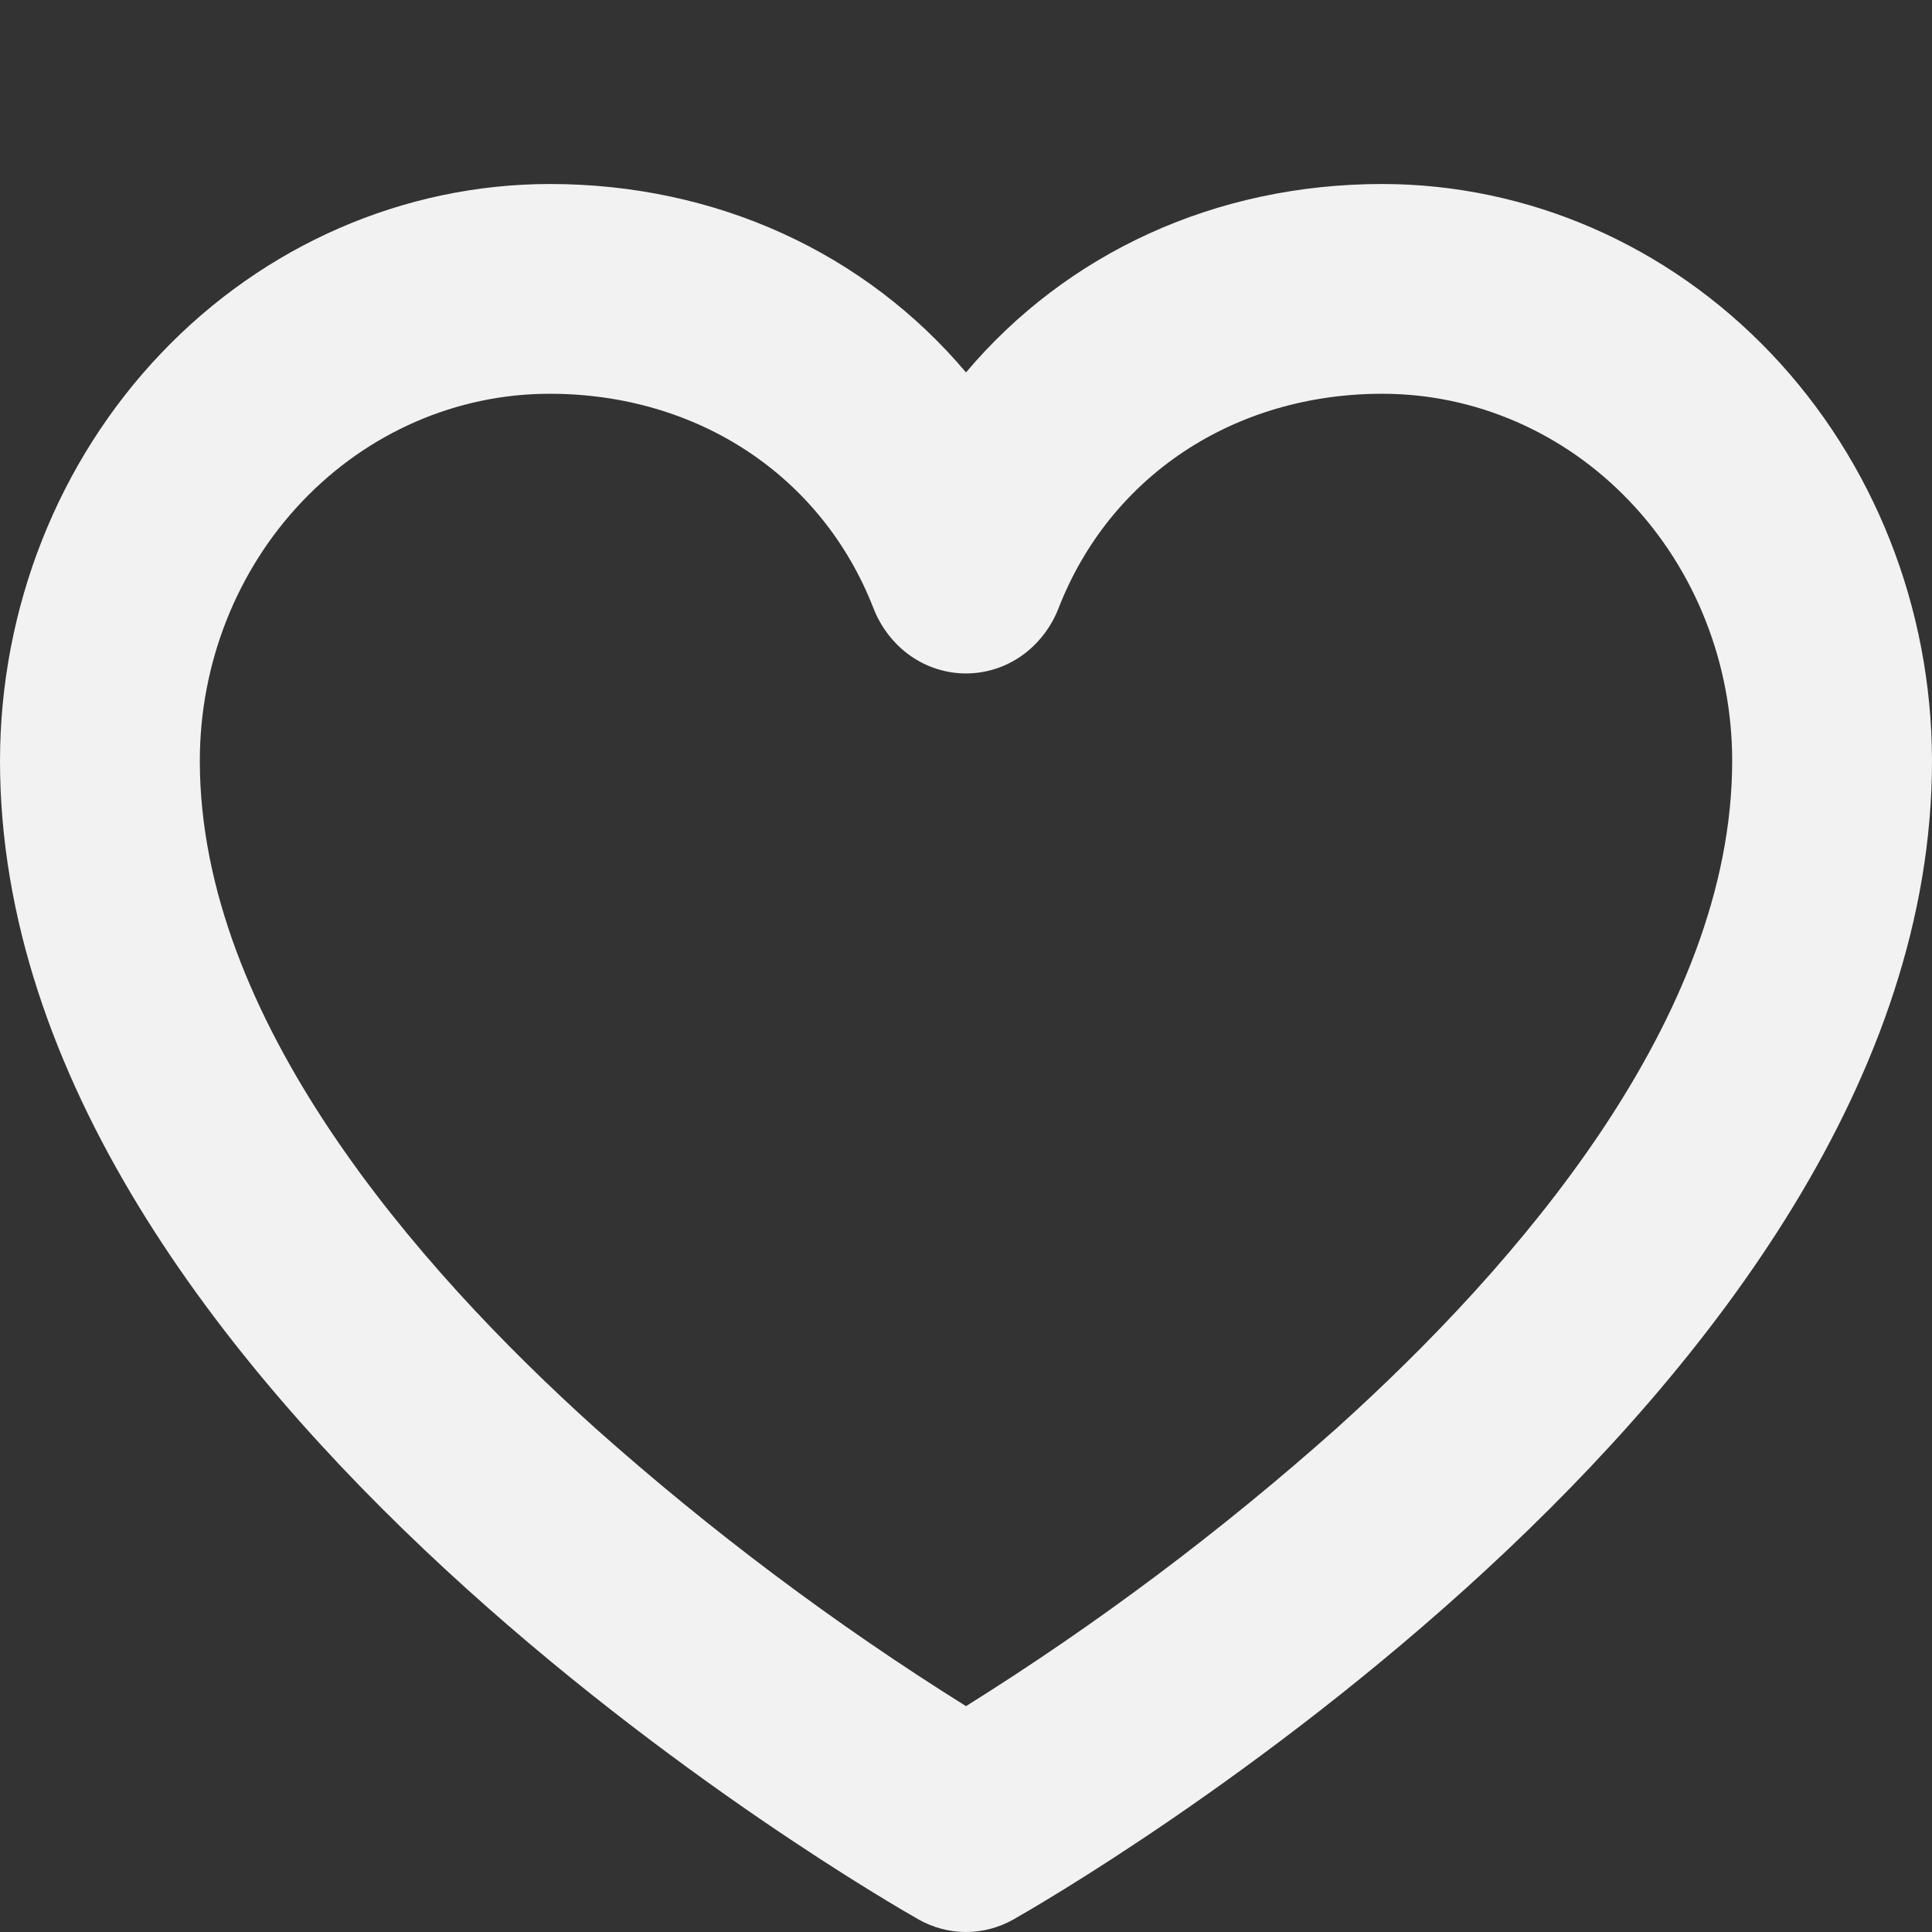 <?xml version="1.0" encoding="UTF-8"?> <svg xmlns="http://www.w3.org/2000/svg" width="21" height="21" viewBox="0 0 21 21" fill="none"><rect x="0" y="0" width="21" height="21" fill="#333333" stroke="none"/><path d="M15.026 2C13.207 2 11.593 2.753 10.5 4.048C9.407 2.753 7.793 2 5.974 2C4.39 2.002 2.872 2.663 1.752 3.839C0.632 5.014 0.002 6.608 0 8.27C0 15.142 9.578 20.633 9.985 20.864C10.143 20.953 10.32 21 10.5 21C10.68 21 10.857 20.953 11.015 20.864C11.422 20.633 21 15.142 21 8.27C20.998 6.608 20.368 5.014 19.248 3.839C18.128 2.663 16.61 2.002 15.026 2ZM14.529 15.524C13.268 16.647 11.921 17.657 10.5 18.545C9.079 17.657 7.732 16.647 6.471 15.524C4.51 13.758 2.172 11.065 2.172 8.27C2.172 7.212 2.573 6.197 3.286 5.449C3.999 4.7 4.966 4.28 5.974 4.28C7.585 4.28 8.934 5.173 9.494 6.611C9.576 6.821 9.715 7 9.894 7.127C10.073 7.253 10.284 7.32 10.5 7.32C10.716 7.32 10.927 7.253 11.106 7.127C11.285 7 11.424 6.821 11.506 6.611C12.066 5.173 13.415 4.28 15.026 4.28C16.034 4.28 17.001 4.7 17.714 5.449C18.427 6.197 18.828 7.212 18.828 8.27C18.828 11.065 16.49 13.758 14.529 15.524Z" fill="#F2F2F2"></path></svg> 